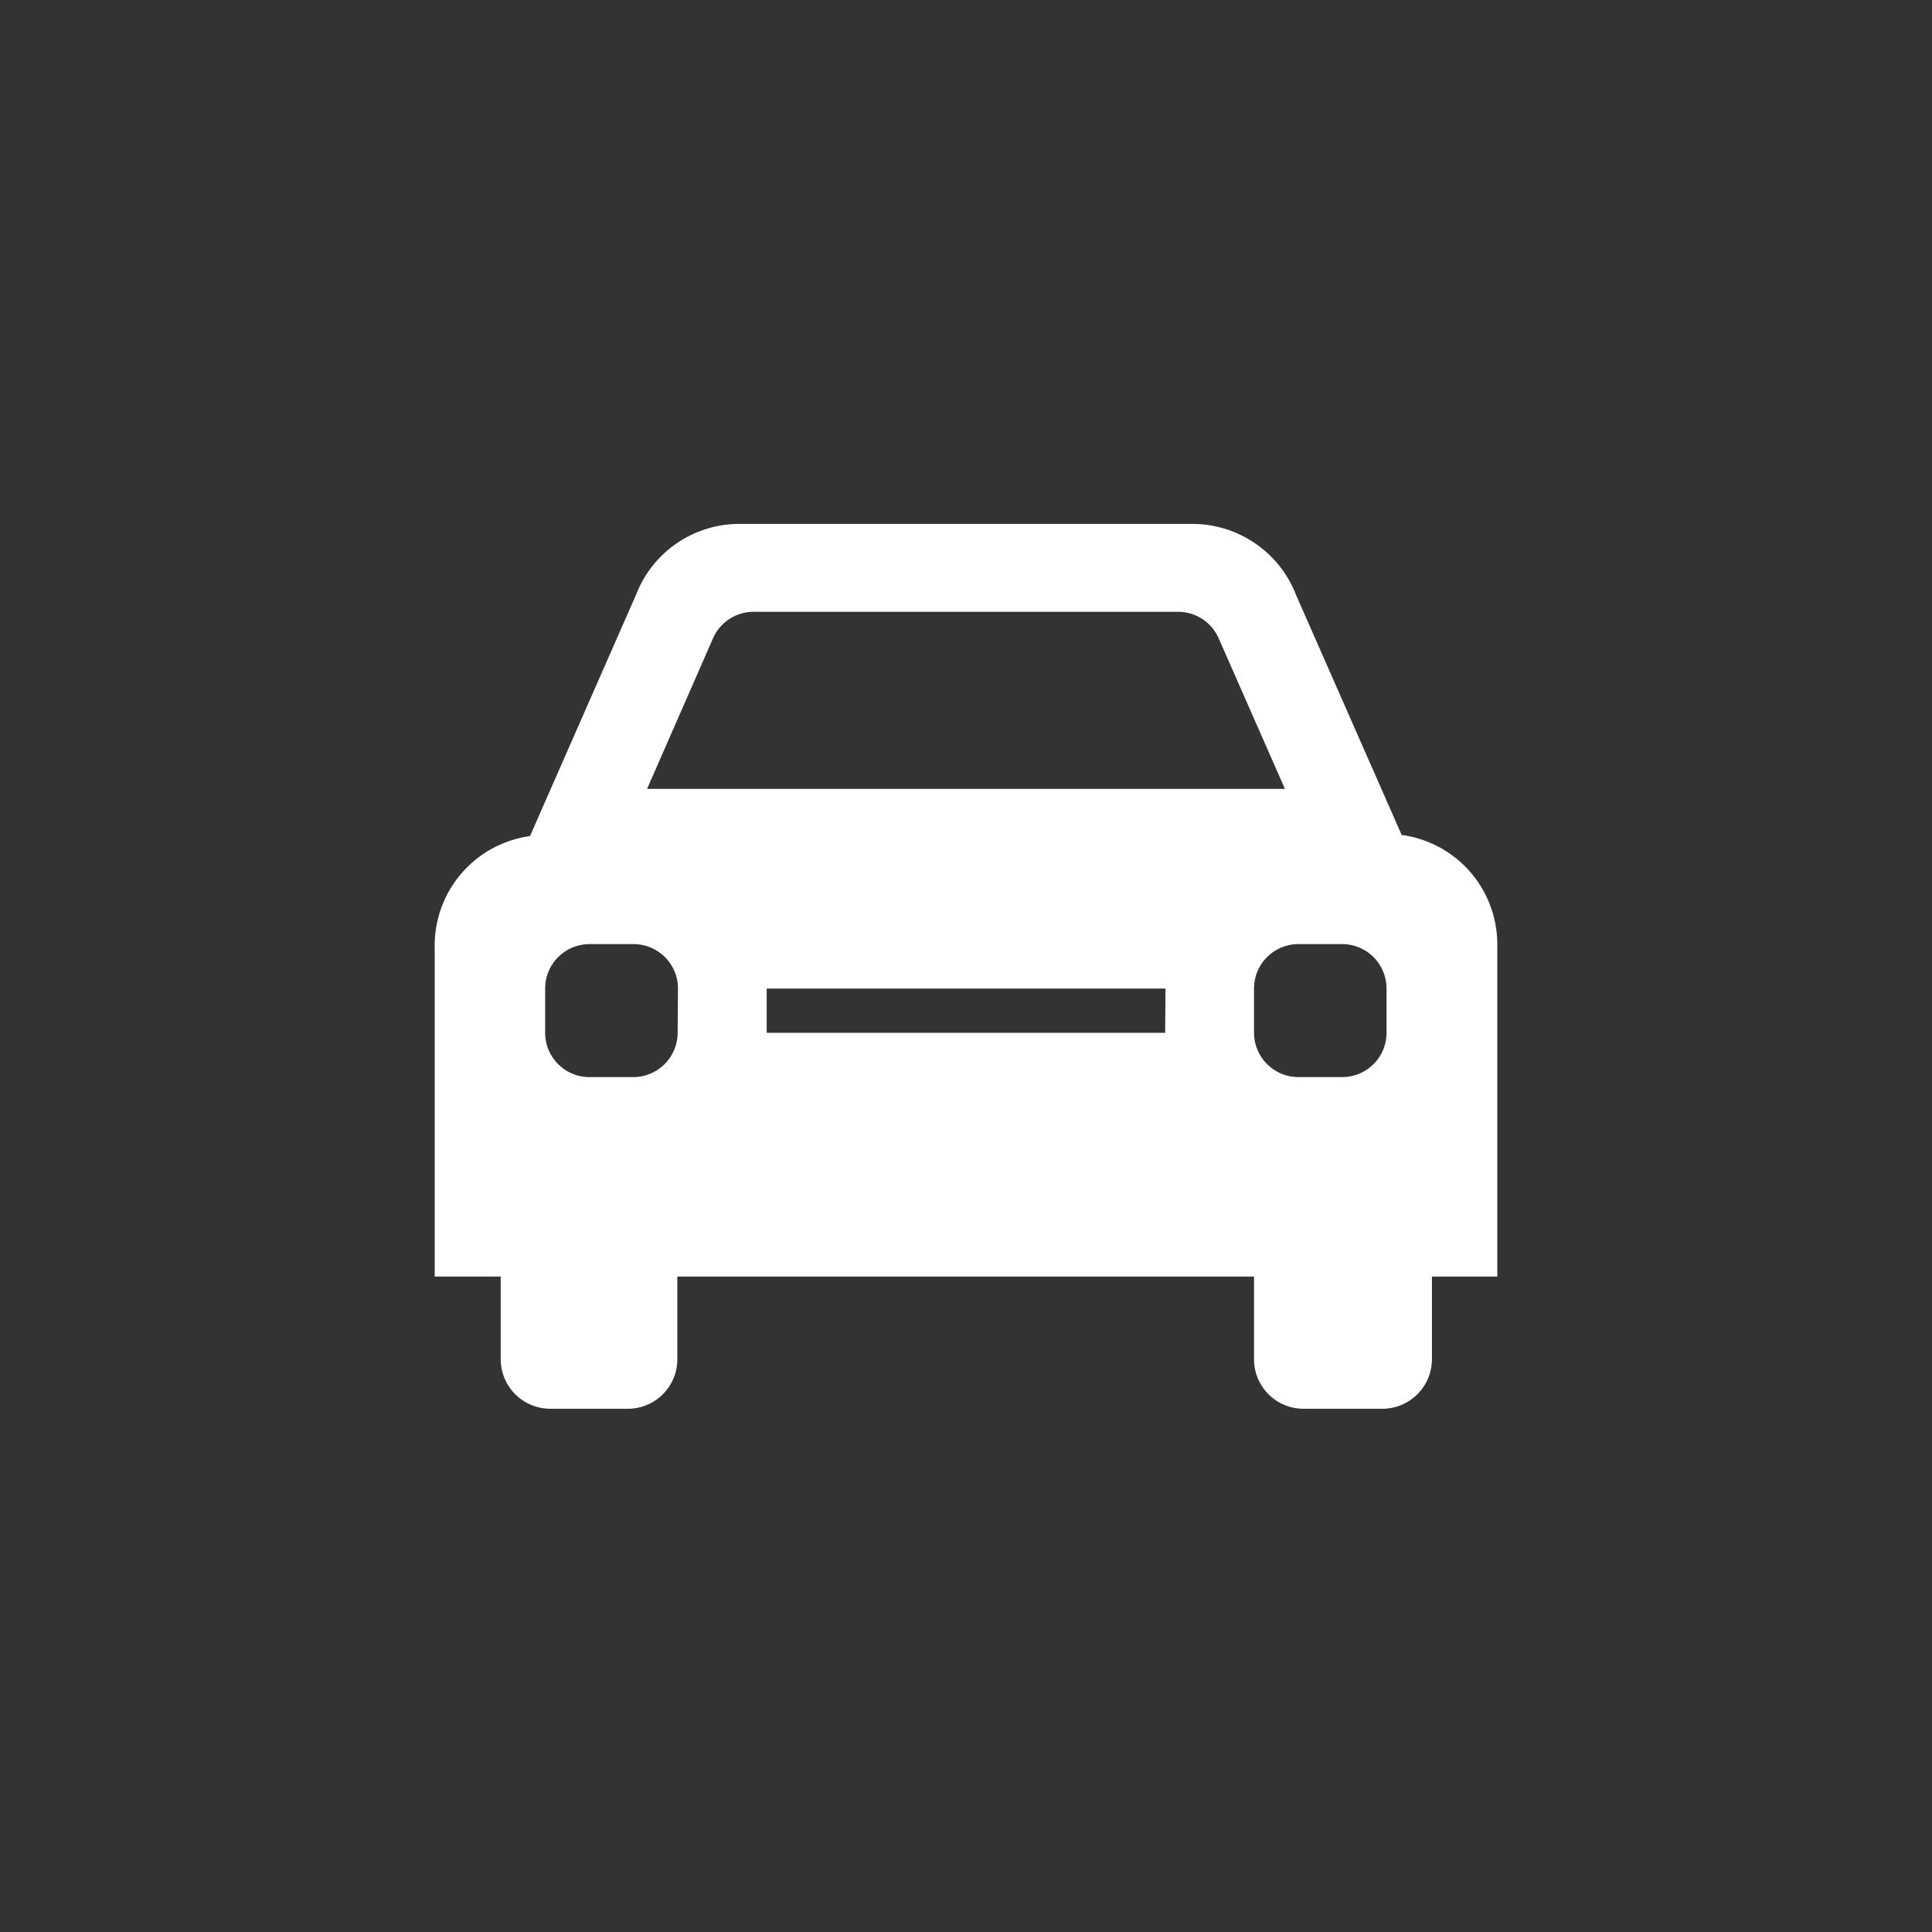 <svg id="Layer_1" data-name="Layer 1" xmlns="http://www.w3.org/2000/svg" viewBox="0 0 120 120"><rect x="0" y="0" width="120" height="120" fill="#333333" stroke="none"/><defs><style>.cls-1{fill:#fff;}</style></defs><path class="cls-1" d="M93,58.64a6.86,6.86,0,0,0-5.94-6.78L80.52,37a6.92,6.92,0,0,0-6.44-4.46H45.92a6.88,6.88,0,0,0-6.41,4.39l-6.59,15A6.86,6.86,0,0,0,27,58.64V79.29H31.1v5.14a3.08,3.08,0,0,0,3.07,3.07H39a3.07,3.07,0,0,0,3.07-3.07V79.29H77.89v5.14A3.07,3.07,0,0,0,81,87.5h4.87a3.08,3.08,0,0,0,3.07-3.07V79.29H93Zm-12.38,0h2.75a2.76,2.76,0,0,1,2.75,2.76v2.75a2.75,2.75,0,0,1-2.75,2.75H80.64a2.76,2.76,0,0,1-2.75-2.75V61.4A2.76,2.76,0,0,1,80.64,58.64Zm-36.33-19A2.75,2.75,0,0,1,46.83,38H73.18a2.75,2.75,0,0,1,2.52,1.66L79.81,49H40.19Zm-2.2,24.51a2.76,2.76,0,0,1-2.75,2.75H36.61a2.75,2.75,0,0,1-2.75-2.75V61.4a2.76,2.76,0,0,1,2.75-2.76h2.75a2.76,2.76,0,0,1,2.75,2.76Zm30.28,0H47.62V61.4H72.39Z"/></svg>